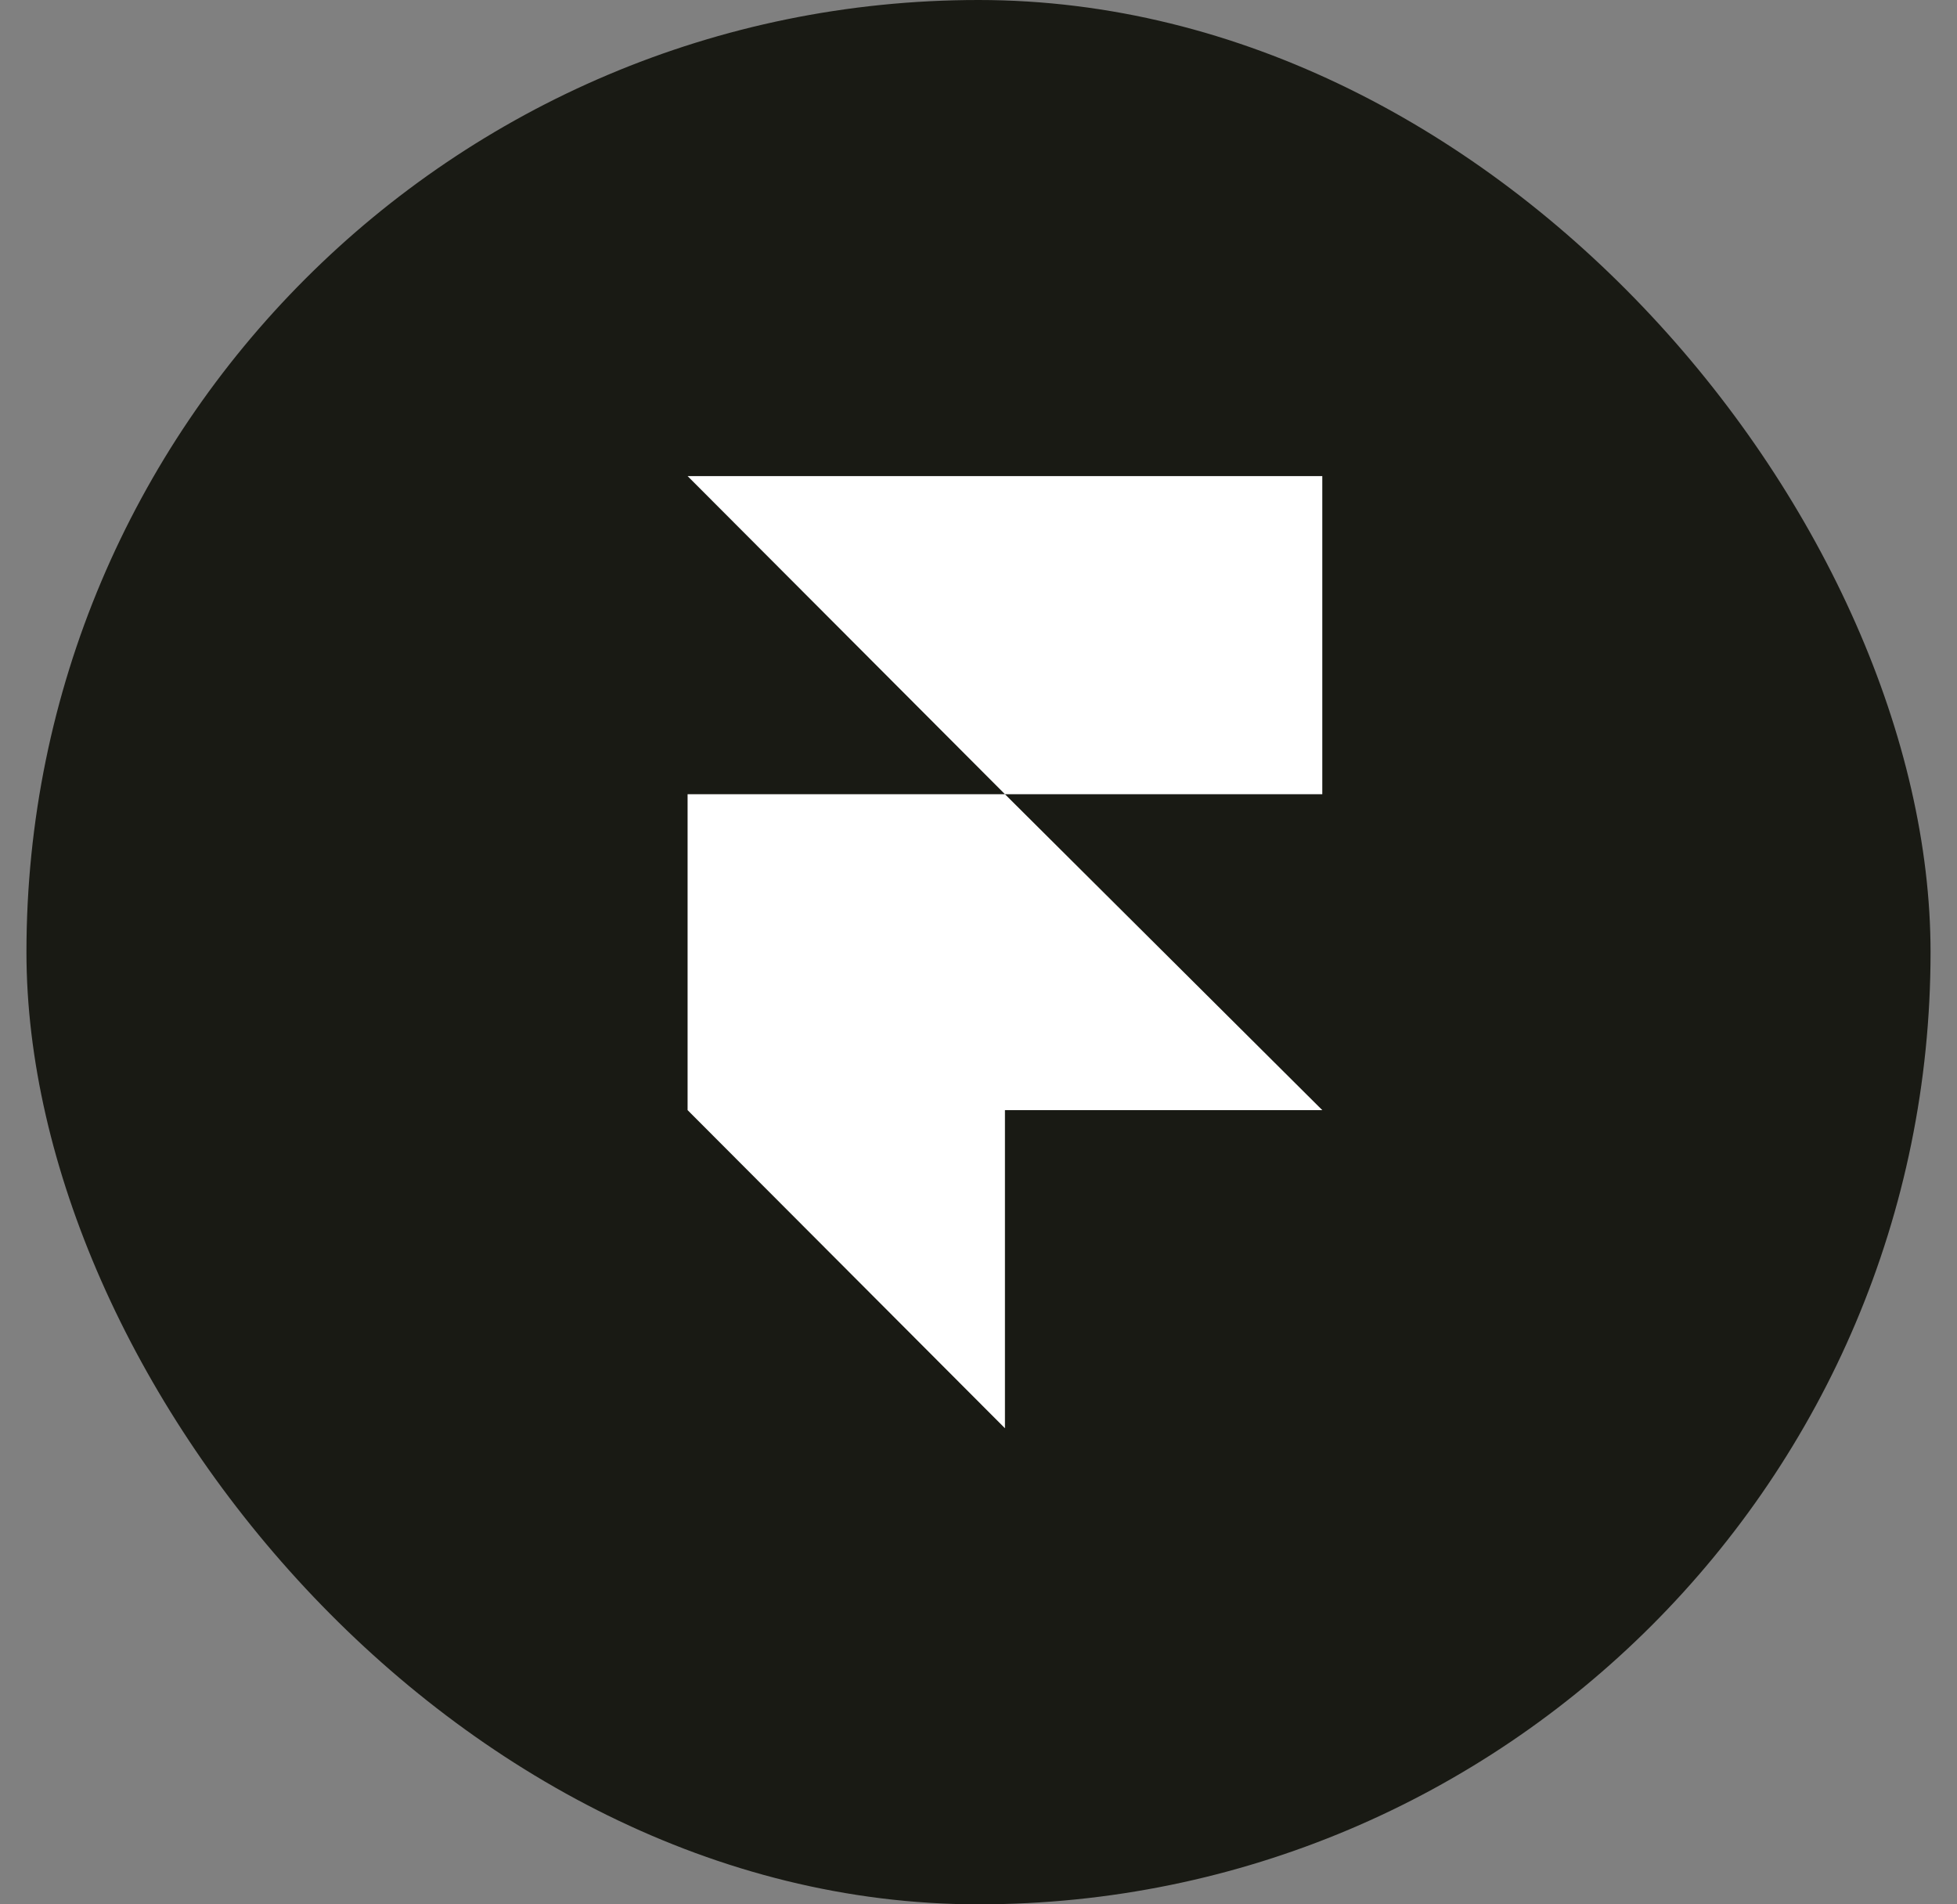 <svg width="37" height="36" viewBox="0 0 37 36" fill="none" xmlns="http://www.w3.org/2000/svg">
<rect x="0" y="0" width="37" height="36" fill="#808080" stroke="none"/>
<rect x="0.5" width="36" height="36" rx="18" fill="#191A14"/>
<path d="M13 9H25V15.014H19L13 9ZM13 15.014H19L25 20.986H13V15.014ZM13 20.986H19V27L13 20.986Z" fill="white"/>
</svg>

